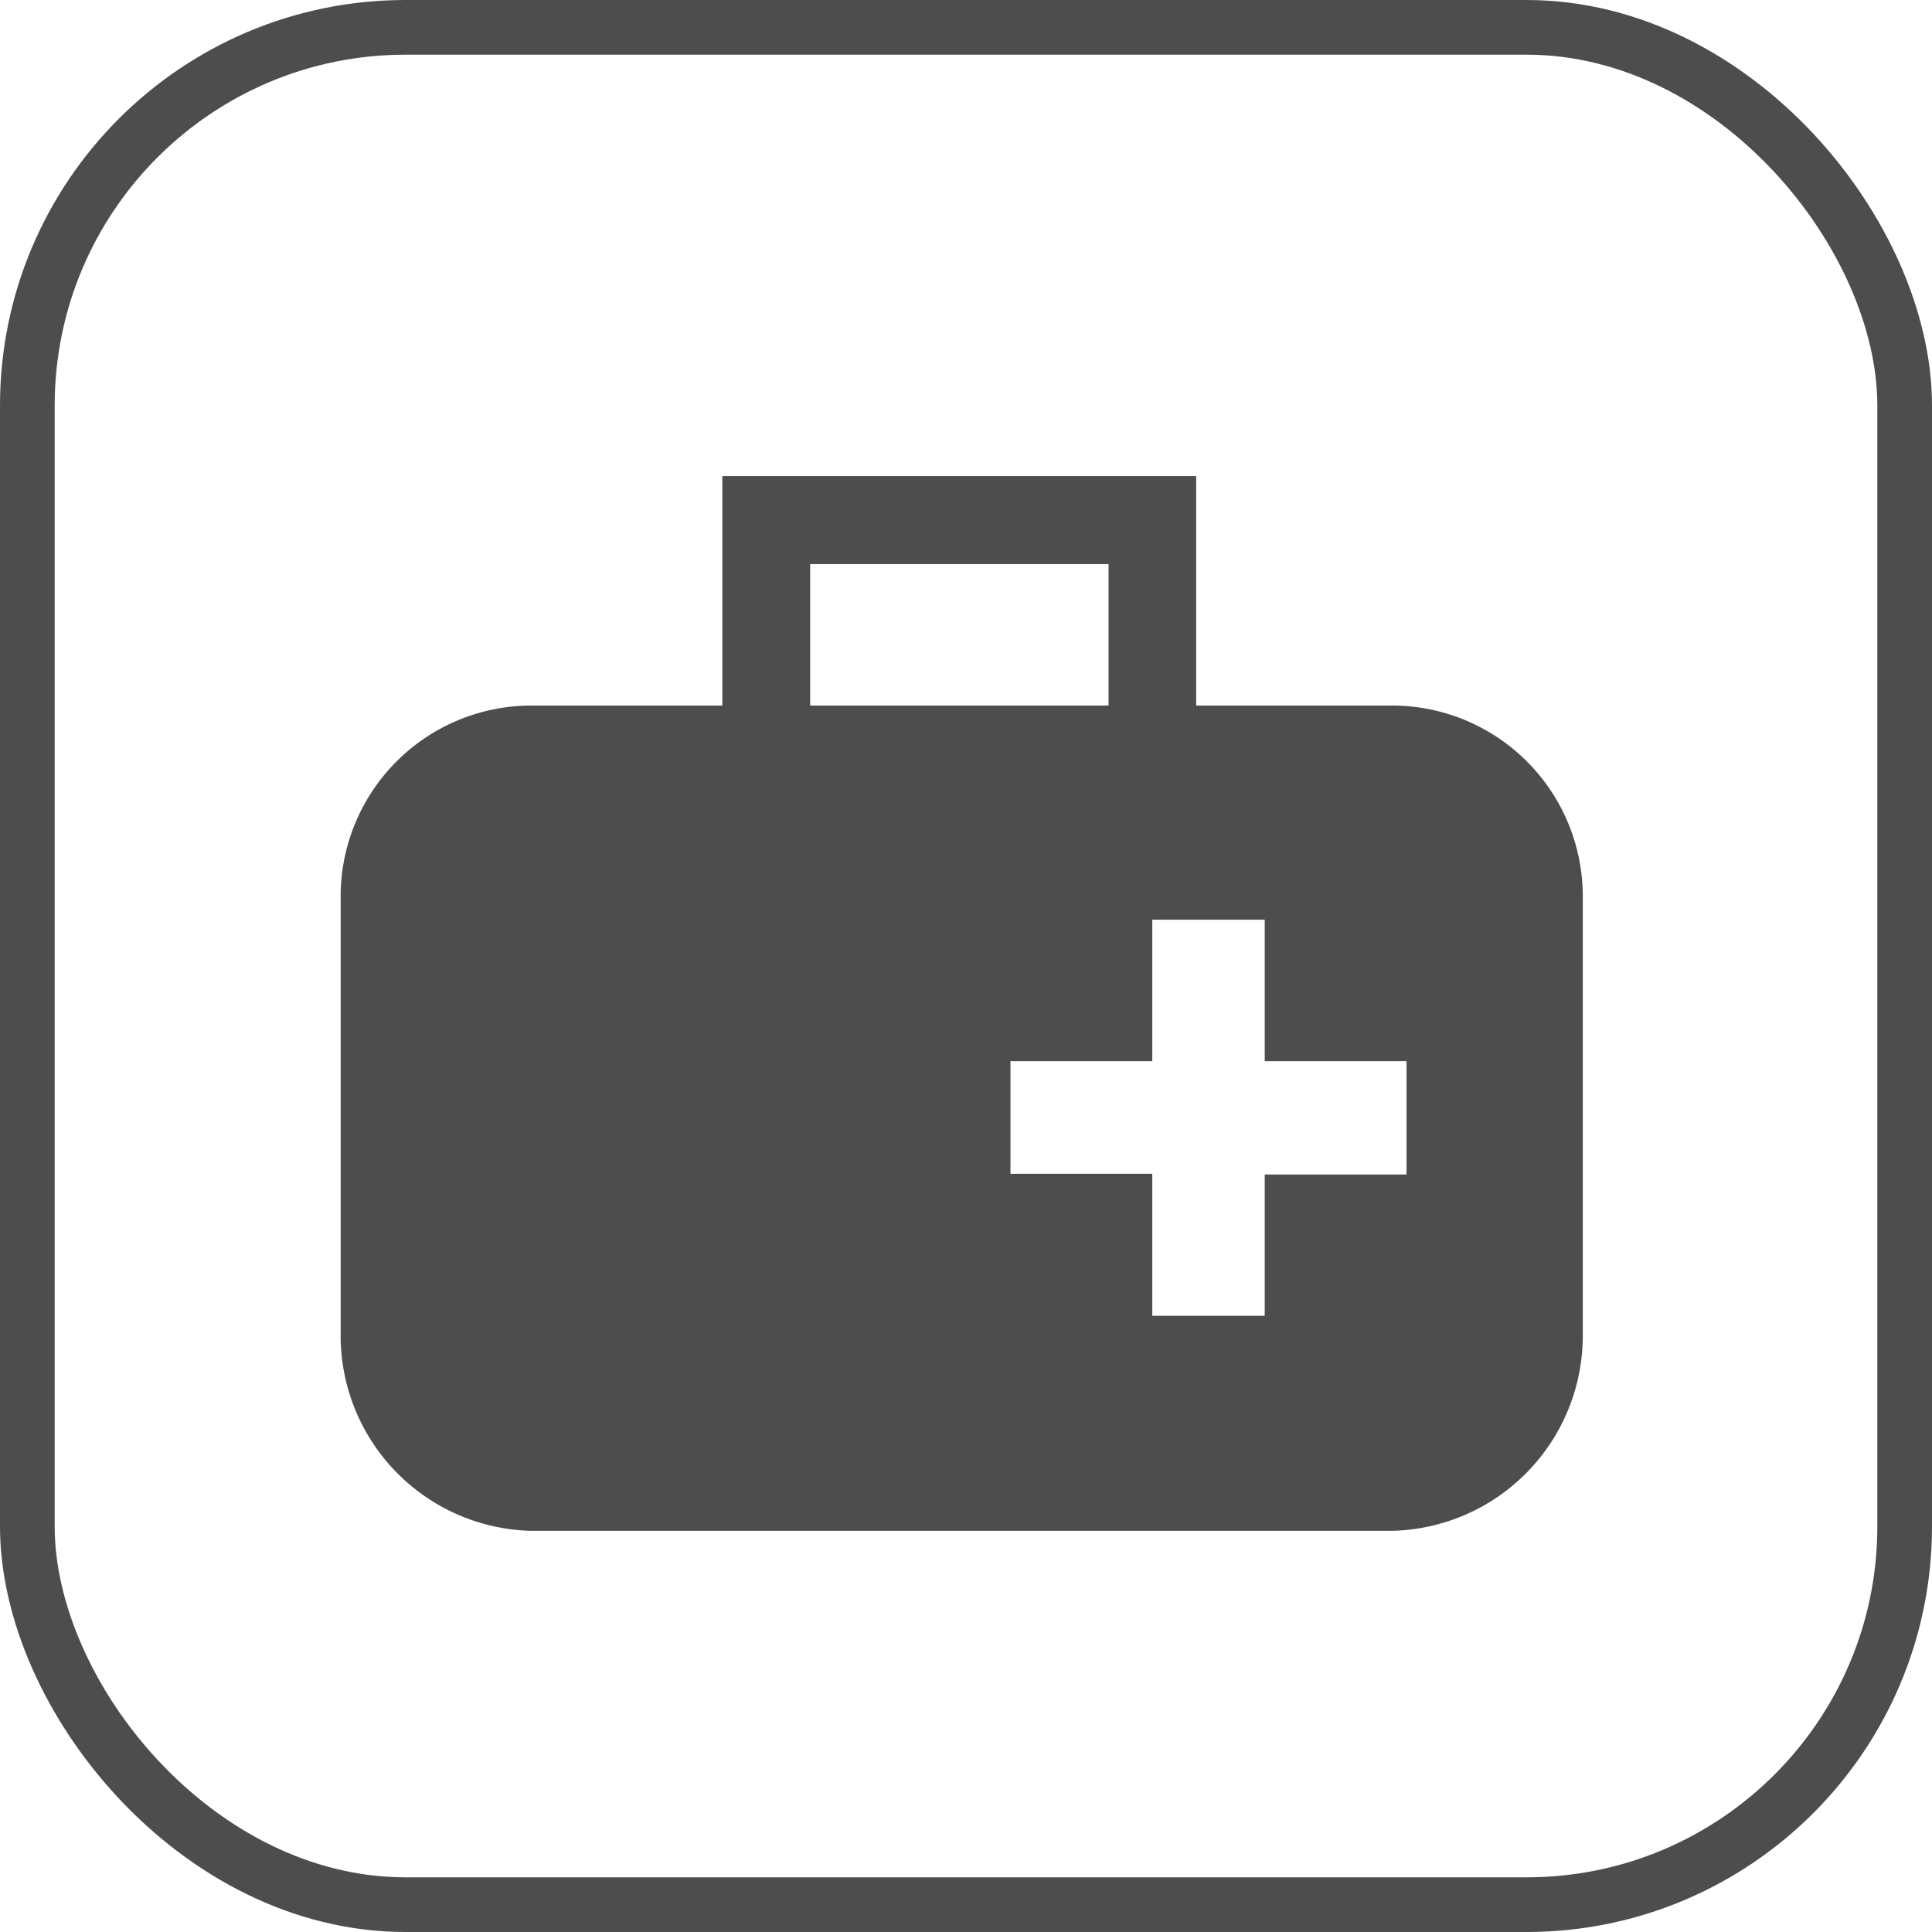 <svg xmlns="http://www.w3.org/2000/svg" width="106" height="106" viewBox="0 0 106 106">
  <g id="组_1100" data-name="组 1100" transform="translate(-1015.5 -3073.6)">
    <path id="路径_6961" data-name="路径 6961" d="M2176.85,5117.31h-10.73v-12.59h-26v12.59h-10.47a10.47,10.47,0,0,0-10.47,10.45v24.1a10.71,10.71,0,0,0,10.47,10.73h47.21a10.71,10.71,0,0,0,10.47-10.73v-24.1a10.47,10.47,0,0,0-10.47-10.45Zm-31.91-7.76h16.37v7.76h-16.37Zm32.72,33.49h-7.78v7.75h-6.17V5143h-7.78v-6.18h7.78v-7.76h6.17v7.76h7.78Z" transform="translate(-1084.99 -2005)" fill="#4d4d4d" fill-rule="evenodd"/>
    <rect id="矩形_847" data-name="矩形 847" width="103" height="103" rx="20.75" transform="translate(1017 3075.1)" fill="none" stroke="#4d4d4d" stroke-miterlimit="10" stroke-width="3"/>
  </g>
</svg>
